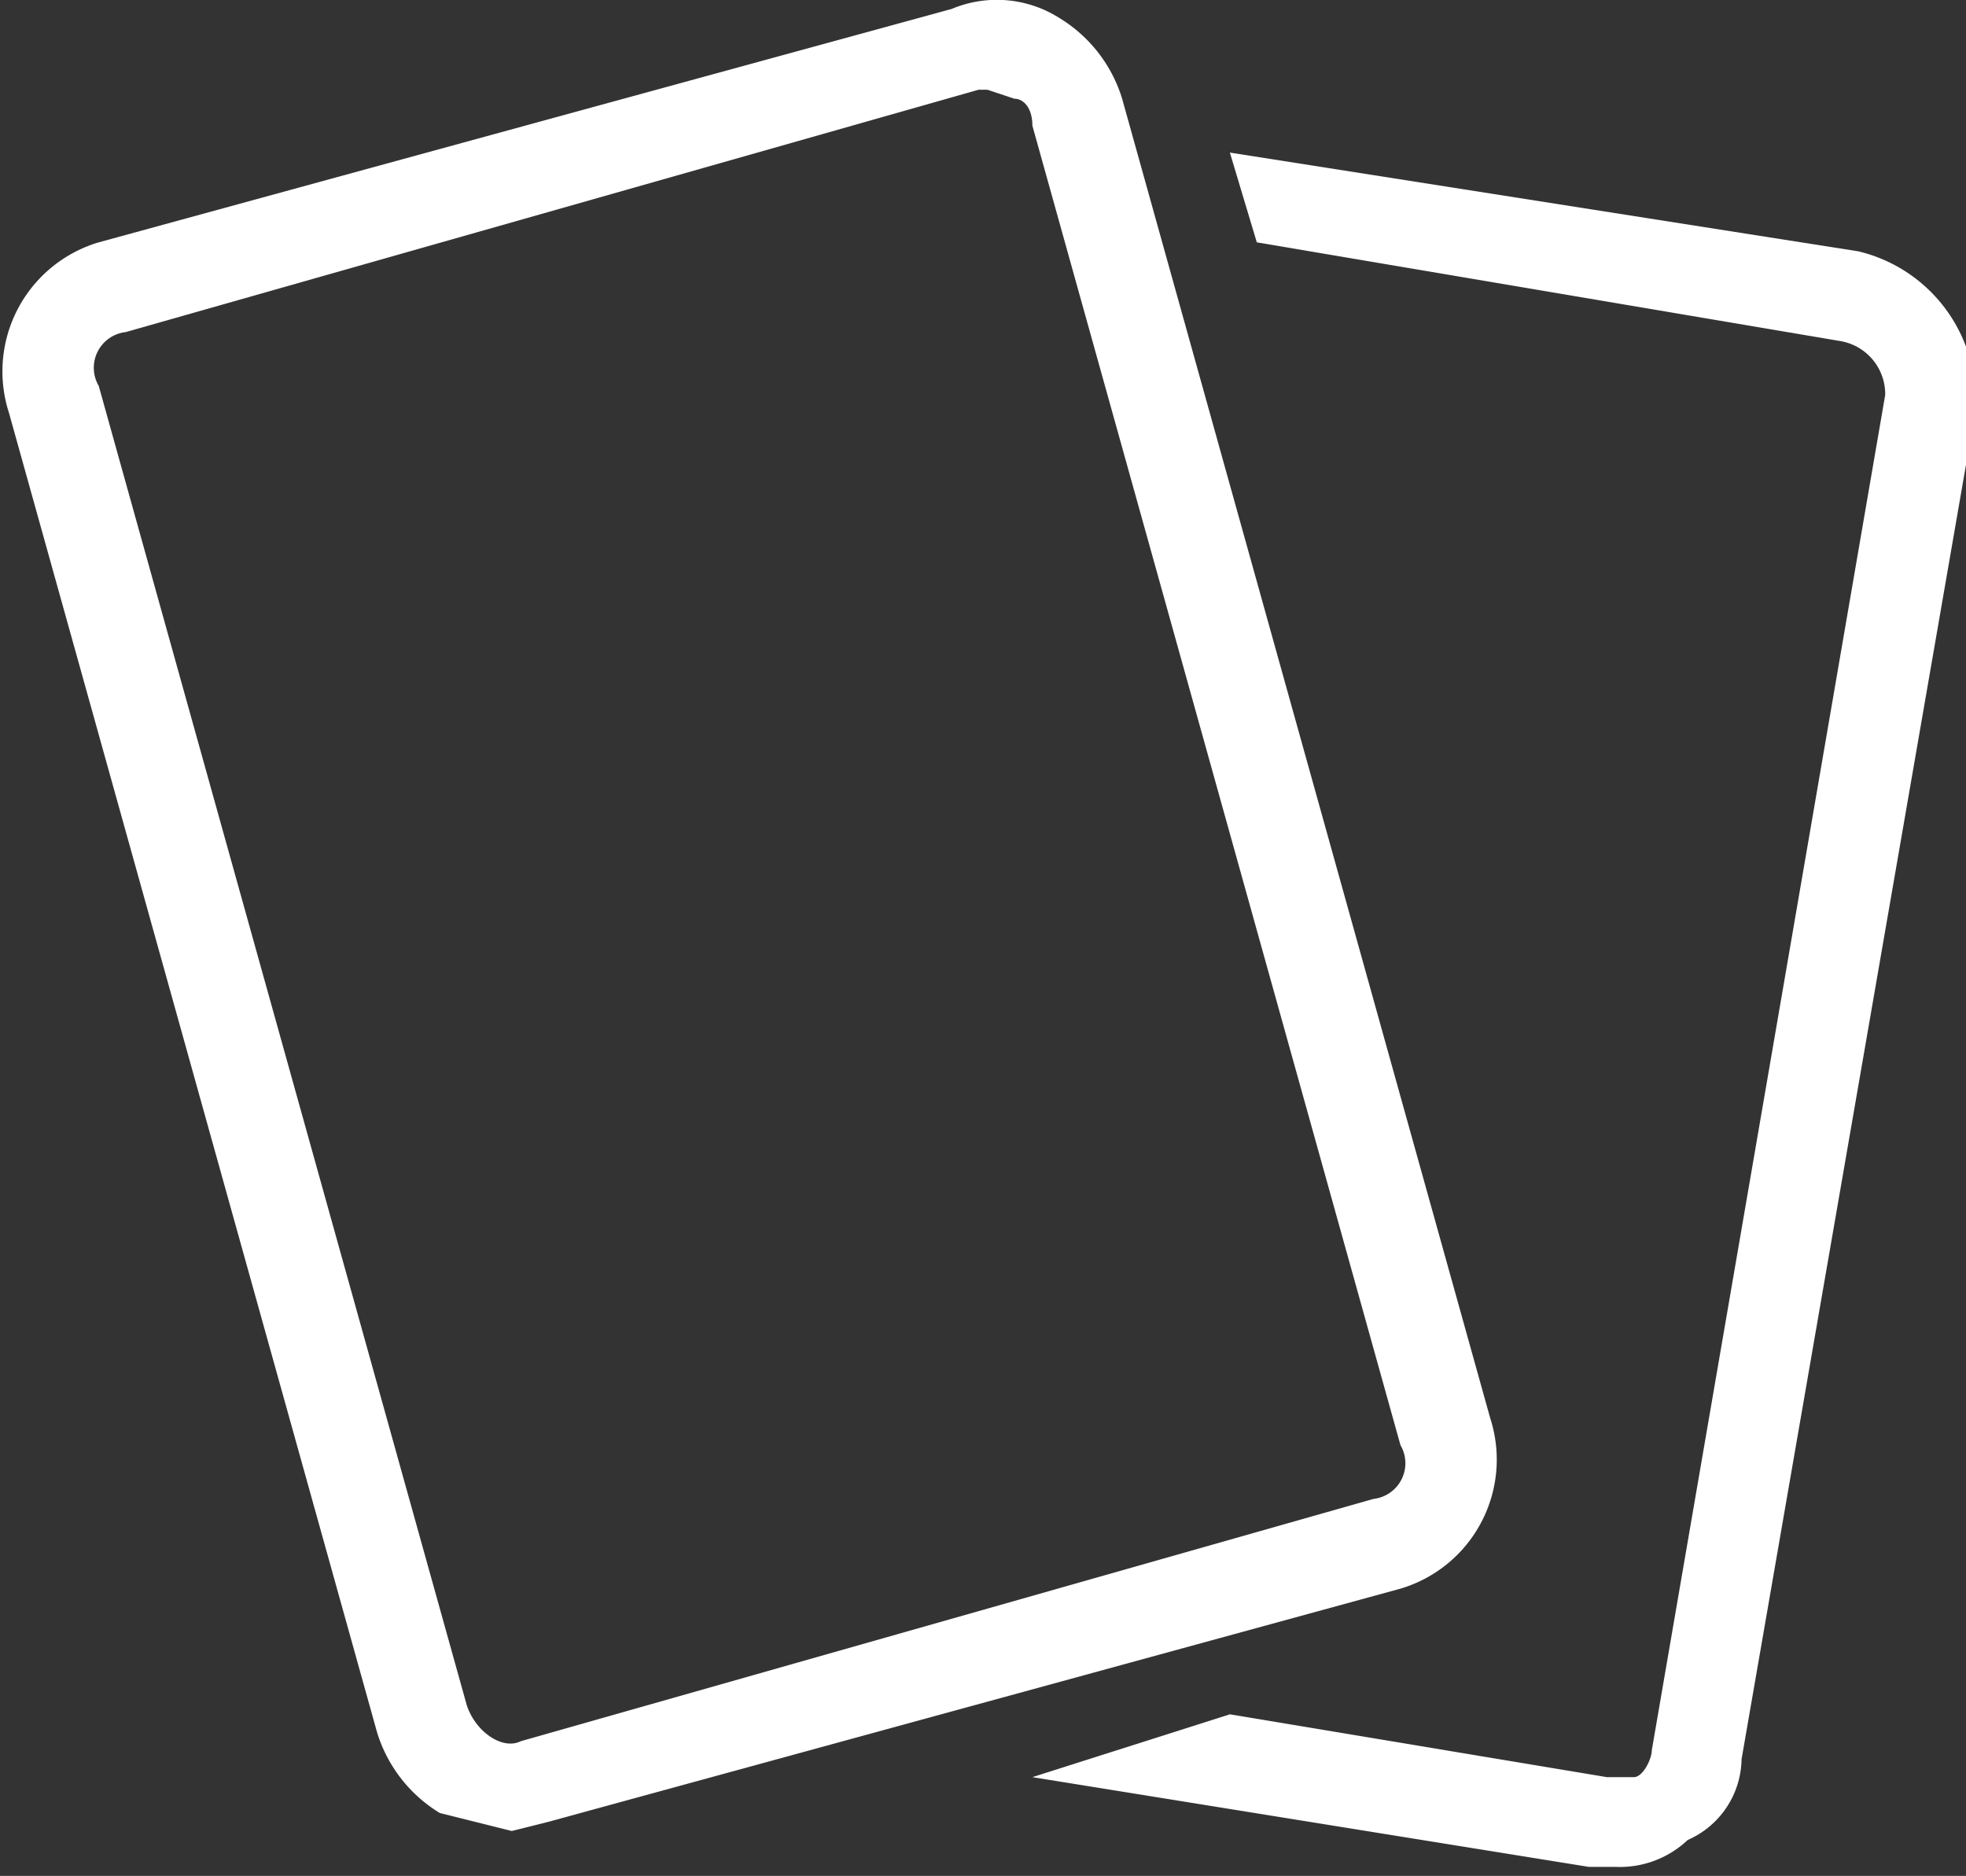 <svg xmlns="http://www.w3.org/2000/svg" viewBox="0 0 21.9 20.9"><rect x="0" y="0" width="21.9" height="20.9" fill="#333333" stroke="none"/><defs><style>.a{fill:#fff;}</style></defs><path class="a" d="M21.7,4l-7-1.1.3,1L21.5,5a.6.6,0,0,1,.5.6L19.4,20.7c0,.1-.1.3-.2.3h-.3l-4.2-.7-2.2.7,6.2,1H19a1.1,1.1,0,0,0,.8-.3,1,1,0,0,0,.6-.9L23,5.8A1.7,1.7,0,0,0,21.7,4Z" transform="translate(-1 -1.2)"/><path class="a" d="M6.7,21.6l-.8-.2a1.6,1.6,0,0,1-.7-.9L1.1,5.8a1.5,1.5,0,0,1,1-1.9l9.5-2.6a1.3,1.3,0,0,1,1.2.1,1.6,1.6,0,0,1,.7.9L17.6,17a1.5,1.5,0,0,1-1,1.9L7.1,21.5ZM12,2.2h-.1L2.4,4.9a.4.4,0,0,0-.3.6L6.2,20.2c.1.3.4.5.6.4l9.5-2.7a.4.4,0,0,0,.3-.6L12.5,2.6c0-.2-.1-.3-.2-.3Z" transform="translate(-1 -1.2)"/></svg>